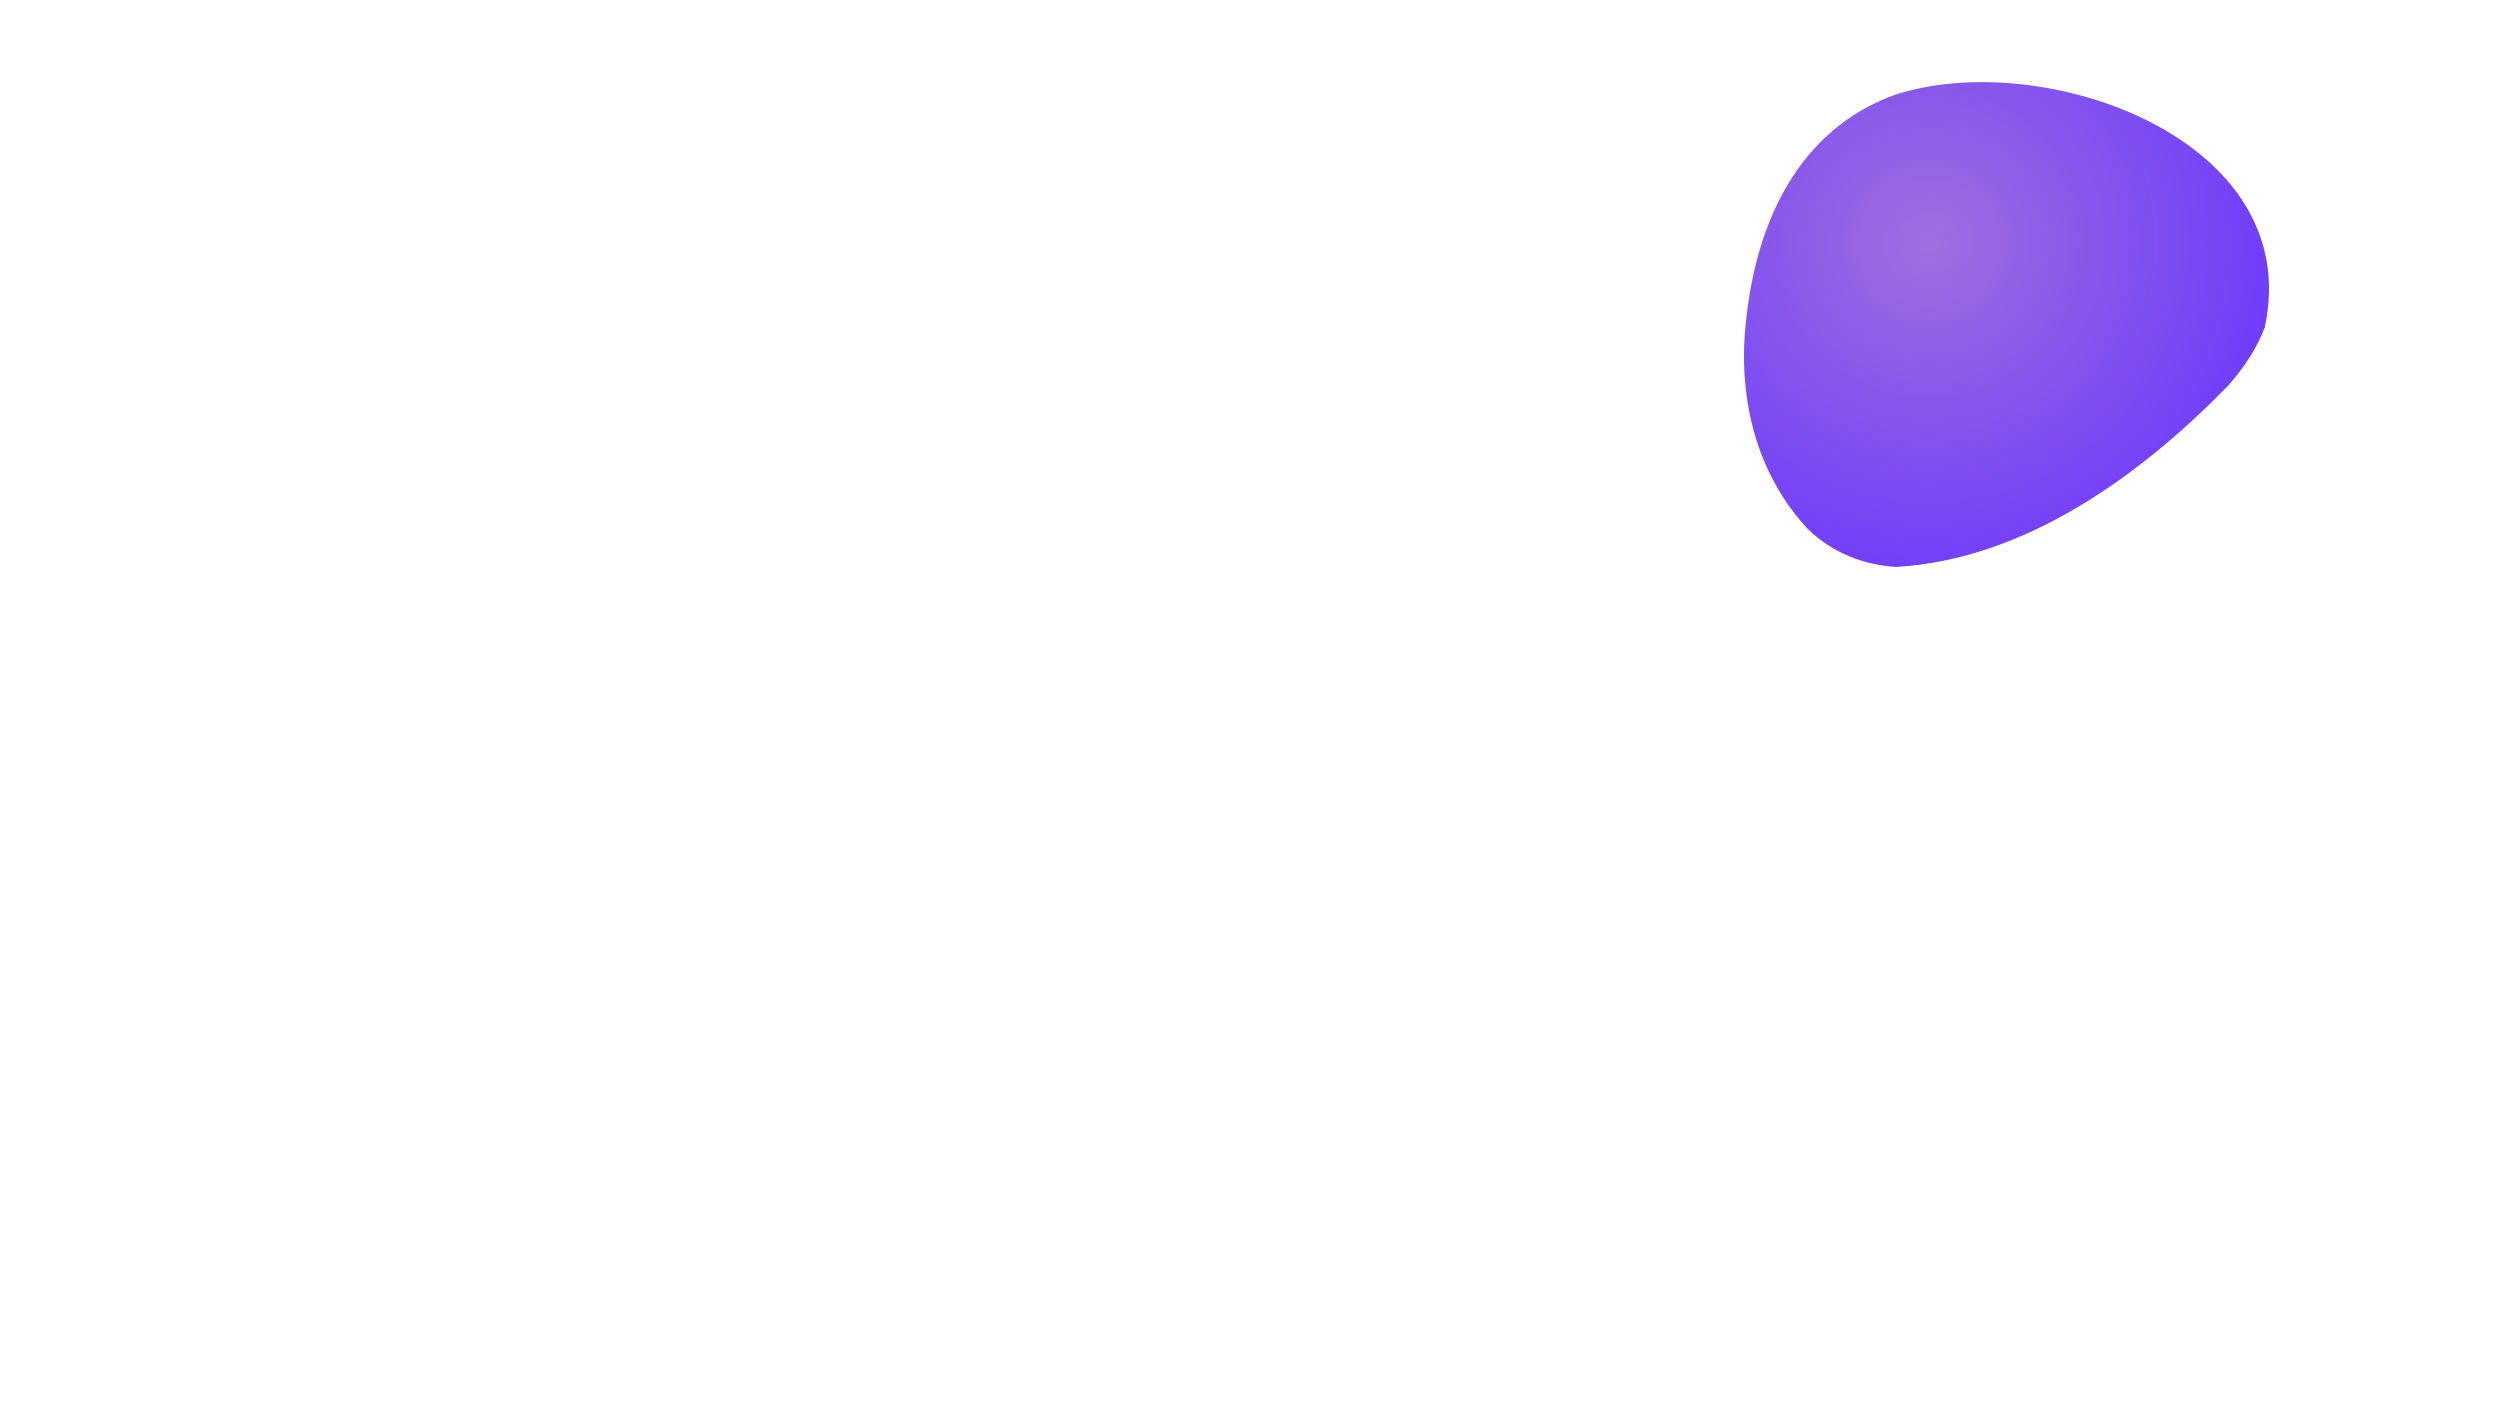 <?xml version="1.0" encoding="utf-8"?>
<!-- Generator: Adobe Illustrator 15.1.0, SVG Export Plug-In . SVG Version: 6.00 Build 0)  -->
<!DOCTYPE svg PUBLIC "-//W3C//DTD SVG 1.1//EN" "http://www.w3.org/Graphics/SVG/1.1/DTD/svg11.dtd">
<svg version="1.1" id="Layer_2" xmlns="http://www.w3.org/2000/svg" xmlns:xlink="http://www.w3.org/1999/xlink" x="0px" y="0px"
	 width="1920px" height="1080px" viewBox="0 0 1920 1080" enable-background="new 0 0 1920 1080" xml:space="preserve">
<radialGradient id="SVGID_1_" cx="1477.454" cy="888.814" r="316.864" gradientTransform="matrix(1 0 0 -1 4 1075)" gradientUnits="userSpaceOnUse">
	<stop  offset="0" style="stop-color:#9E6FDF"/>
	<stop  offset="1" style="stop-color:#6733FF"/>
</radialGradient>
<path fill="url(#SVGID_1_)" d="M1711.337,296.083c-67.801,69.4-155.946,133.43-255.103,139.348
	c-12.526-0.808-24.76-3.491-36.262-8.308c-11.501-4.819-22.263-11.771-31.853-21.118c-27.256-29.489-42.16-65.854-46.978-103.932
	c-2.407-19.041-2.293-38.51,0.063-57.771c7.772-72.392,39.28-144.57,114.314-171.574c114.265-36.925,315.257,34.236,283.788,178.773
	C1733.649,266.751,1724.033,281.563,1711.337,296.083z"/>
</svg>
